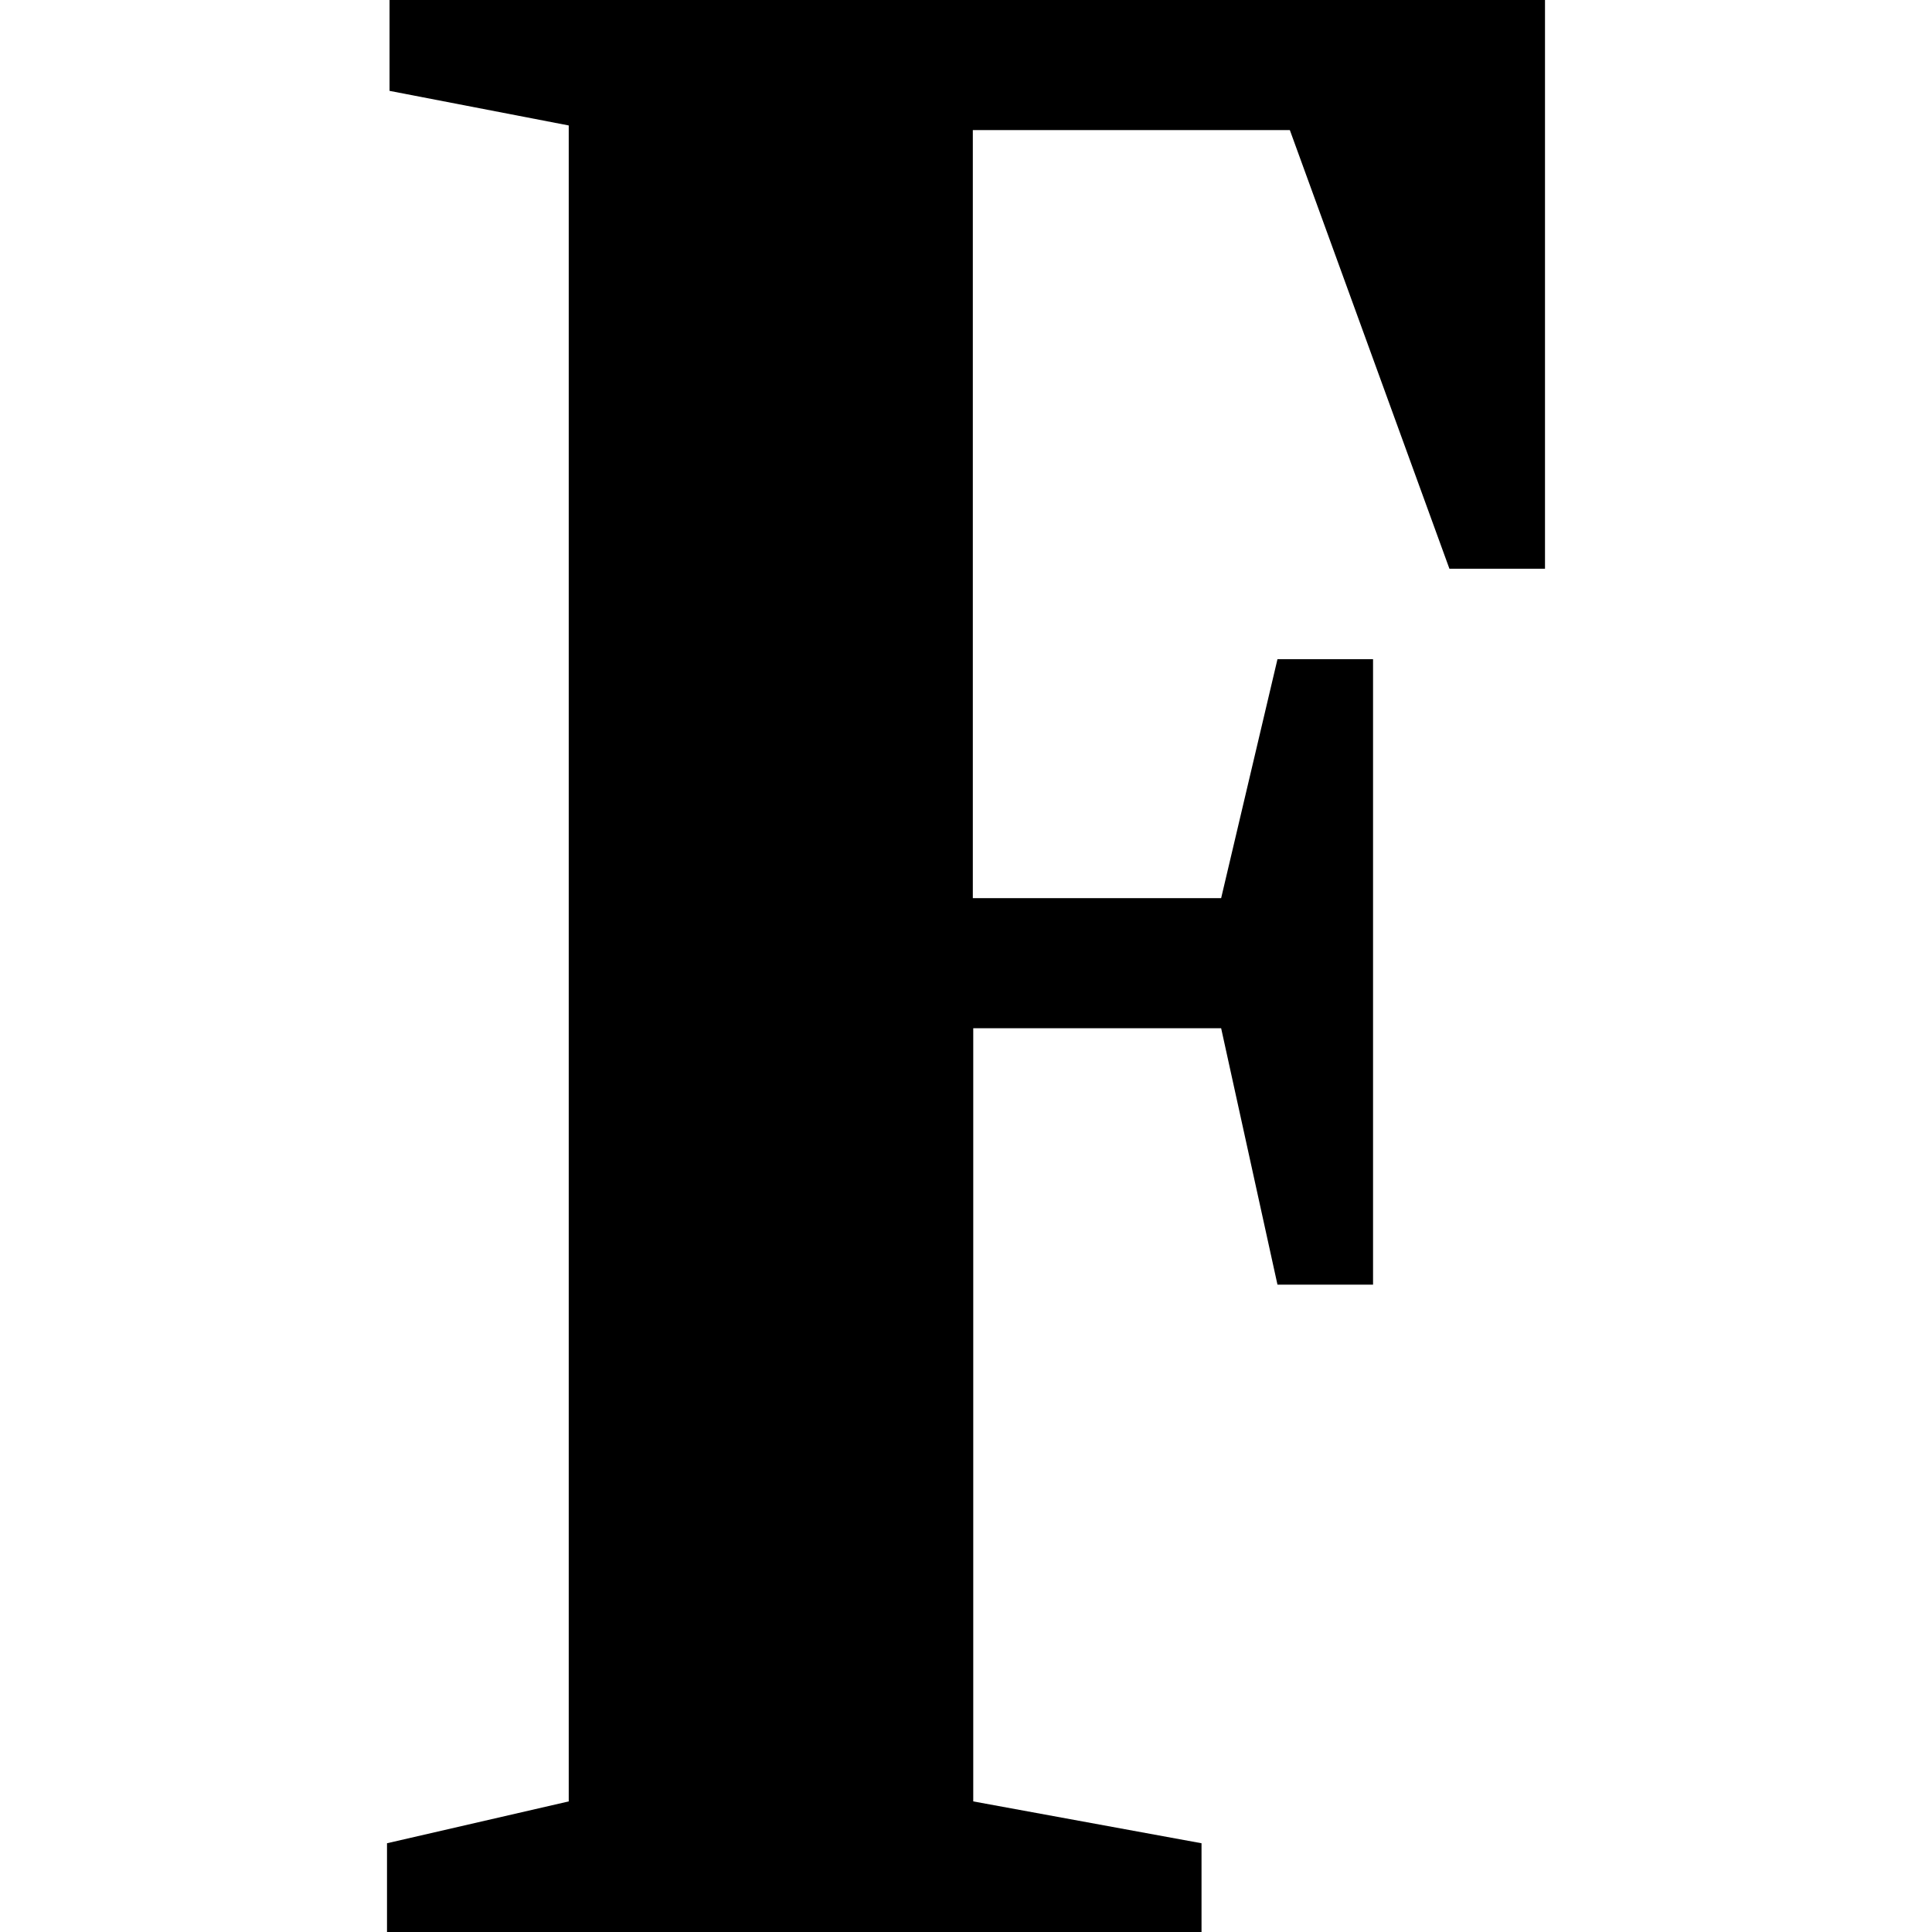 <?xml version="1.0" encoding="UTF-8" standalone="no"?>
<svg id="a" viewBox="0 0 32 32" version="1.1" sodipodi:docname="folha.svg" width="32" height="32" inkscape:version="1.4-beta2 (9aaf4f34, 2024-07-30)" xmlns:inkscape="http://www.inkscape.org/namespaces/inkscape" xmlns:sodipodi="http://sodipodi.sourceforge.net/DTD/sodipodi-0.dtd" xmlns="http://www.w3.org/2000/svg" xmlns:svg="http://www.w3.org/2000/svg">
  <defs id="defs1" />
  <sodipodi:namedview id="namedview1" pagecolor="#ffffff" bordercolor="#000000" borderopacity="0.25" inkscape:showpageshadow="2" inkscape:pageopacity="0.0" inkscape:pagecheckerboard="0" inkscape:deskcolor="#d1d1d1" inkscape:zoom="3.1068836" inkscape:cx="-4.5061232" inkscape:cy="50.050154" inkscape:window-width="1440" inkscape:window-height="872" inkscape:window-x="0" inkscape:window-y="0" inkscape:window-maximized="1" inkscape:current-layer="a" />
  <path style="fill-rule:evenodd;stroke-width:0px" d="M 6.452,1.505 V 0 H 25.59 V 9.42 H 24.007 L 21.364,2.155 h -5.251 v 12.721 h 4.113 l 0.933,-3.958 h 1.583 v 10.36 h -1.583 l -0.933,-4.247 h -4.106 v 12.806 l 3.781,0.693 V 32 H 6.41 V 30.53 L 9.42,29.837 V 2.078 Z" id="path1" />
</svg>
